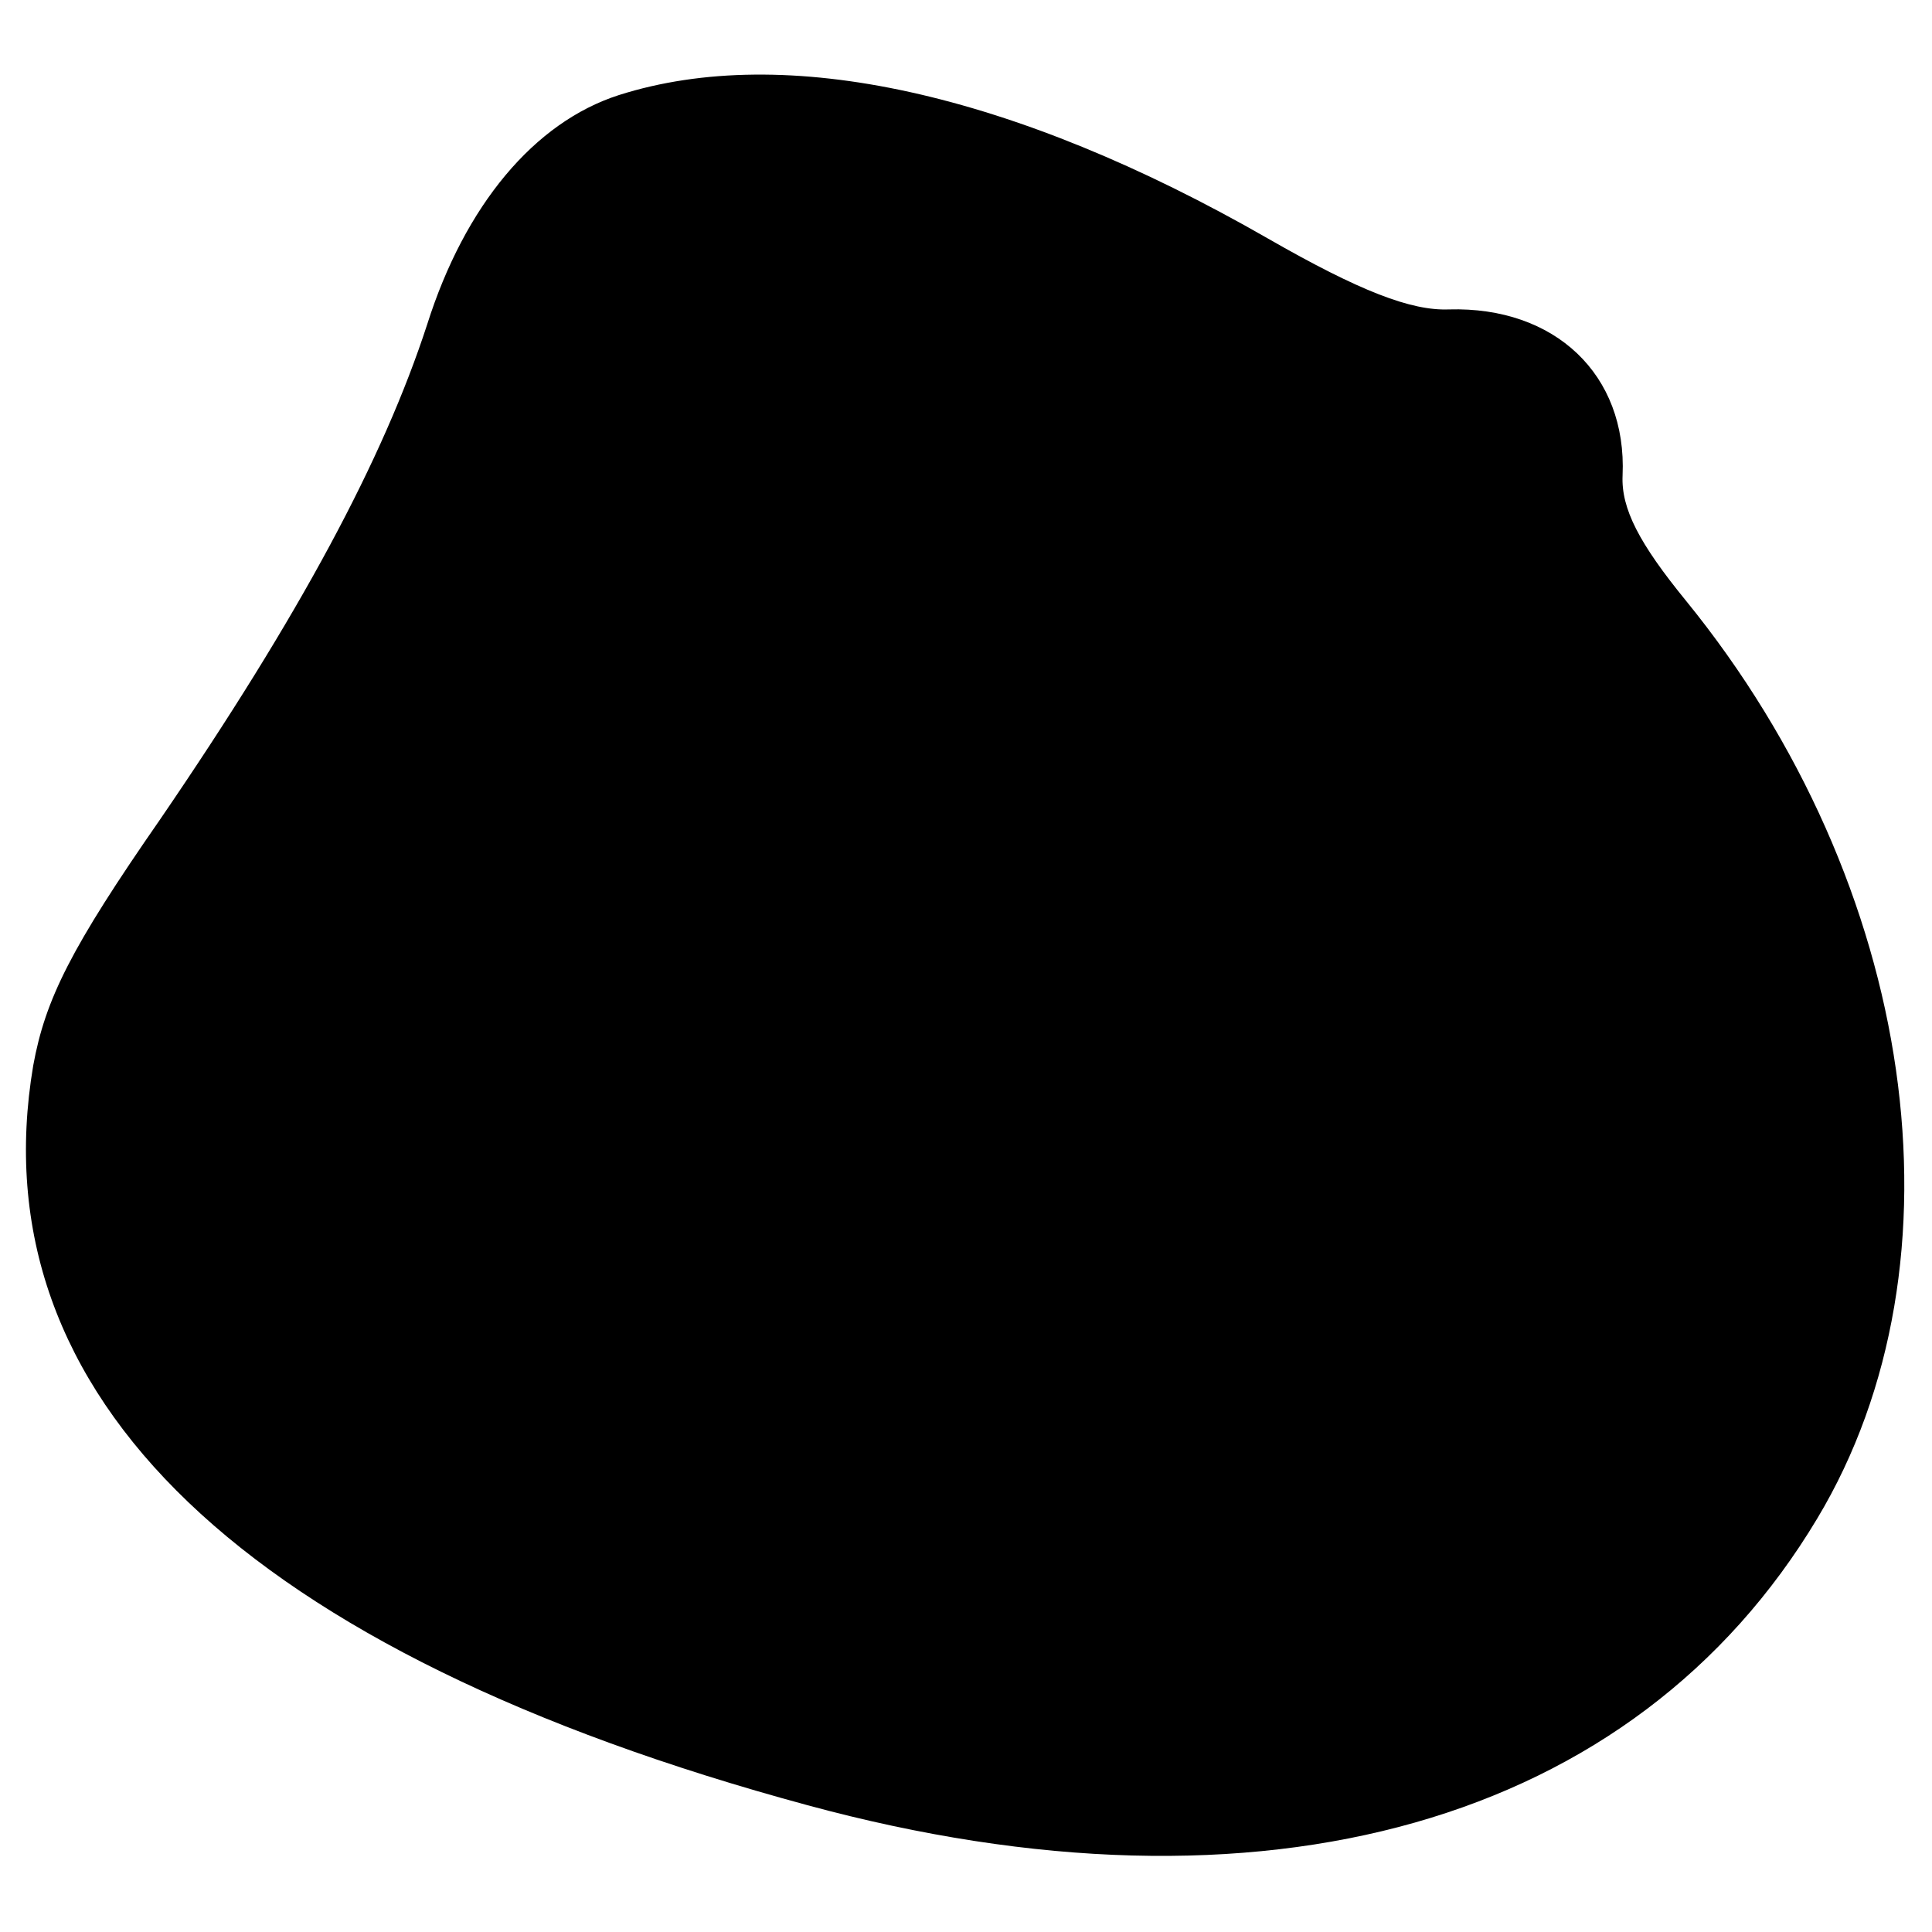 <?xml version="1.0" standalone="no"?>
<!DOCTYPE svg PUBLIC "-//W3C//DTD SVG 20010904//EN"
 "http://www.w3.org/TR/2001/REC-SVG-20010904/DTD/svg10.dtd">
<svg version="1.0" xmlns="http://www.w3.org/2000/svg"
 width="128pt" height="128pt" viewBox="0 0 128 128"
 preserveAspectRatio="xMidYMid meet">
<g transform="translate(0,128) scale(0.1,-0.1)"
fill="#000000" stroke="none">
<path d="M410 1217 c-56 -18 -102 -73 -127 -152 -29 -89 -84 -192 -177 -328
-59 -85 -76 -119 -84 -163 -37 -219 140 -389 513 -490 302 -82 548 -12 669
190 102 170 66 420 -87 608 -31 38 -43 61 -42 83 3 67 -45 112 -115 110 -25
-1 -59 12 -120 47 -169 97 -320 130 -430 95z"/>
</g>
</svg>
